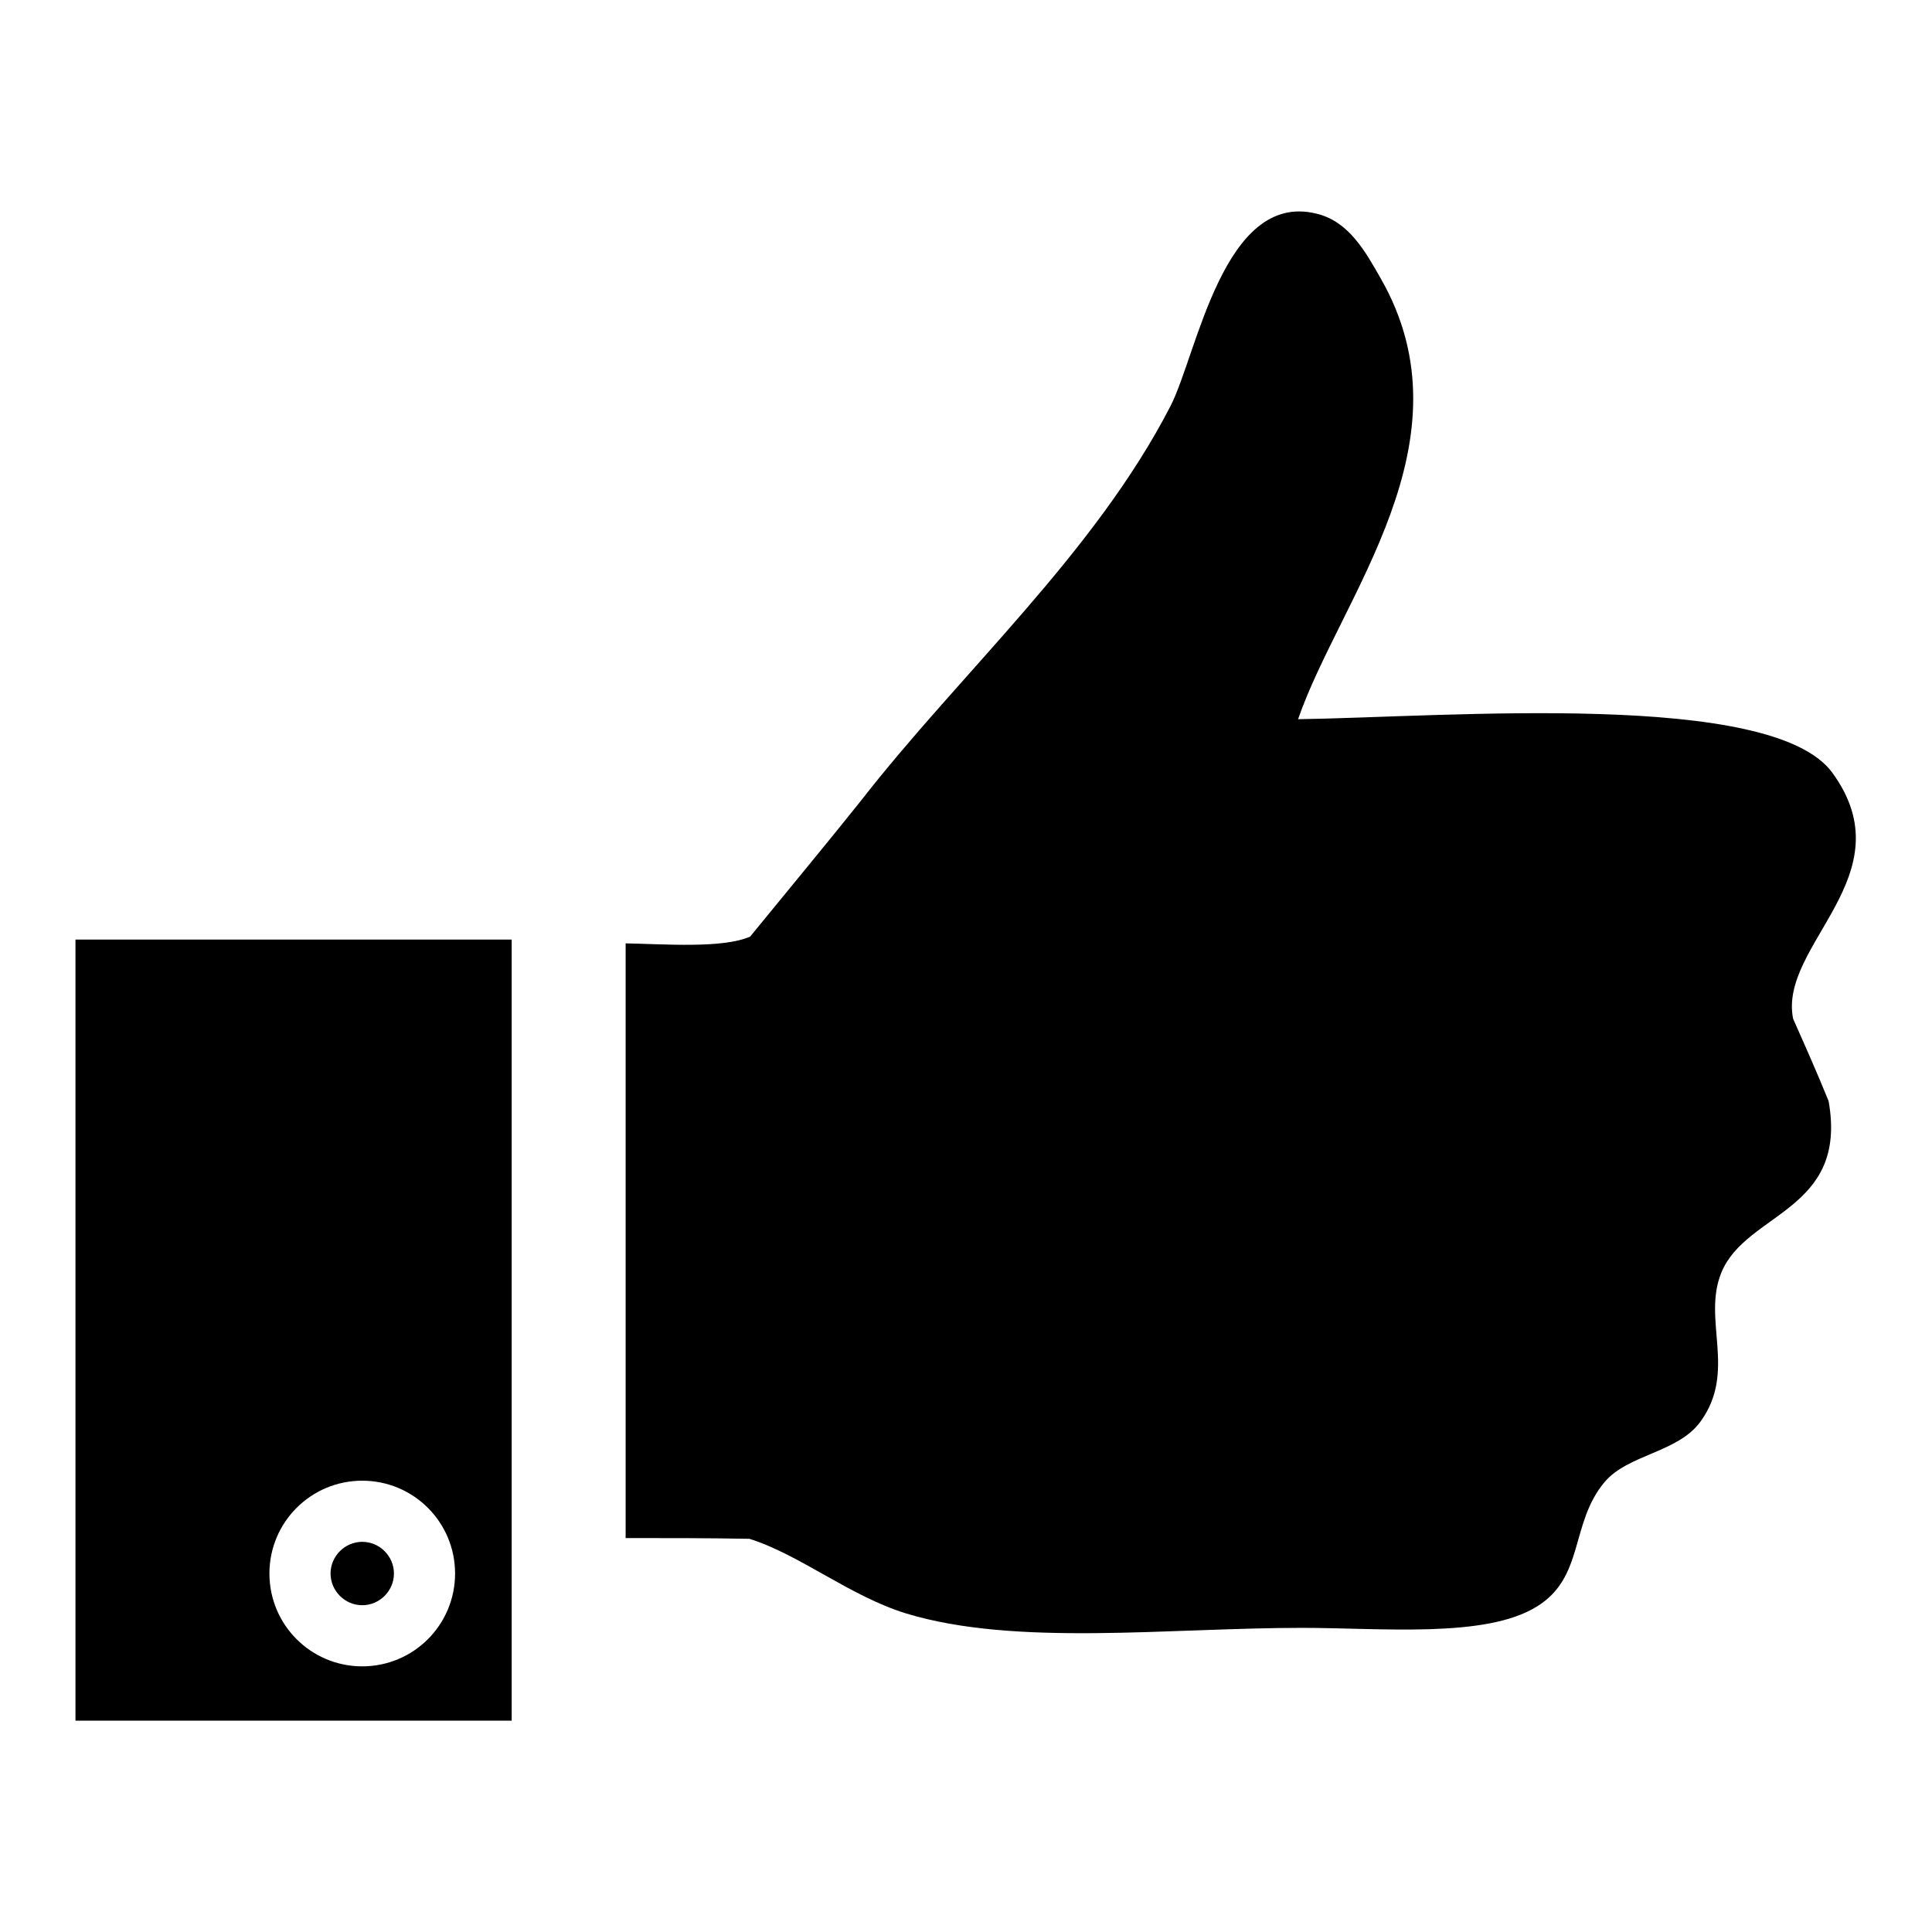 <?xml version="1.0" encoding="utf-8"?>
<!-- Svg Vector Icons : http://www.onlinewebfonts.com/icon -->
<!DOCTYPE svg PUBLIC "-//W3C//DTD SVG 1.1//EN" "http://www.w3.org/Graphics/SVG/1.1/DTD/svg11.dtd">
<svg version="1.1" xmlns="http://www.w3.org/2000/svg" xmlns:xlink="http://www.w3.org/1999/xlink" x="0px" y="0px" viewBox="0 0 256 256" enable-background="new 0 0 256 256" xml:space="preserve">
<g><g><path fill="#000000" d="M82.9,203.8c0-26.3,0-52.5,0-78.8c5.2,0.1,12.9,0.7,16.5-0.9c4.9-6,9.8-11.9,14.6-17.9c13.3-17.1,31-32.8,41.1-52.4c3.5-6.8,7-28.5,19.3-25.5c4.3,1,6.5,5,8.5,8.5c12.5,21.7-5.3,42.3-10.9,58.5c19.9-0.3,62.8-3.9,70.8,7.1c9.9,13.6-7.2,22.8-5.2,32.6c1.6,3.6,3.2,7.2,4.7,10.9c2.6,14.6-10.9,14.7-14.2,22.7c-2.6,6.3,2.1,13.1-2.8,19.8c-3,4.1-9.6,4.3-12.7,8c-4.6,5.5-2.6,12.6-9,16.5c-6.8,4.2-20.5,2.8-31.1,2.8c-17.7,0-37.9,2.5-52.4-1.9c-7.5-2.3-14.1-7.8-20.8-9.9C93.9,203.8,88.4,203.8,82.9,203.8z"/><path fill="#000000" d="M10,124.5c0,33.6,0,68.6,0,103.5c18.8,0,37.6,0,57.8,0c0-35,0-69.9,0-103.5C47.6,124.5,28.8,124.5,10,124.5z M48,220.8c-6.8,0-12.3-5.5-12.3-12.3c0-6.8,5.5-12.3,12.3-12.3c6.8,0,12.3,5.5,12.3,12.3C60.3,215.3,54.8,220.8,48,220.8z"/><path fill="#000000" d="M43.8,208.5c0,2.3,1.9,4.2,4.2,4.2c2.3,0,4.2-1.9,4.2-4.2c0-2.3-1.9-4.2-4.2-4.2C45.7,204.3,43.8,206.2,43.8,208.5z"/></g></g>
</svg>
